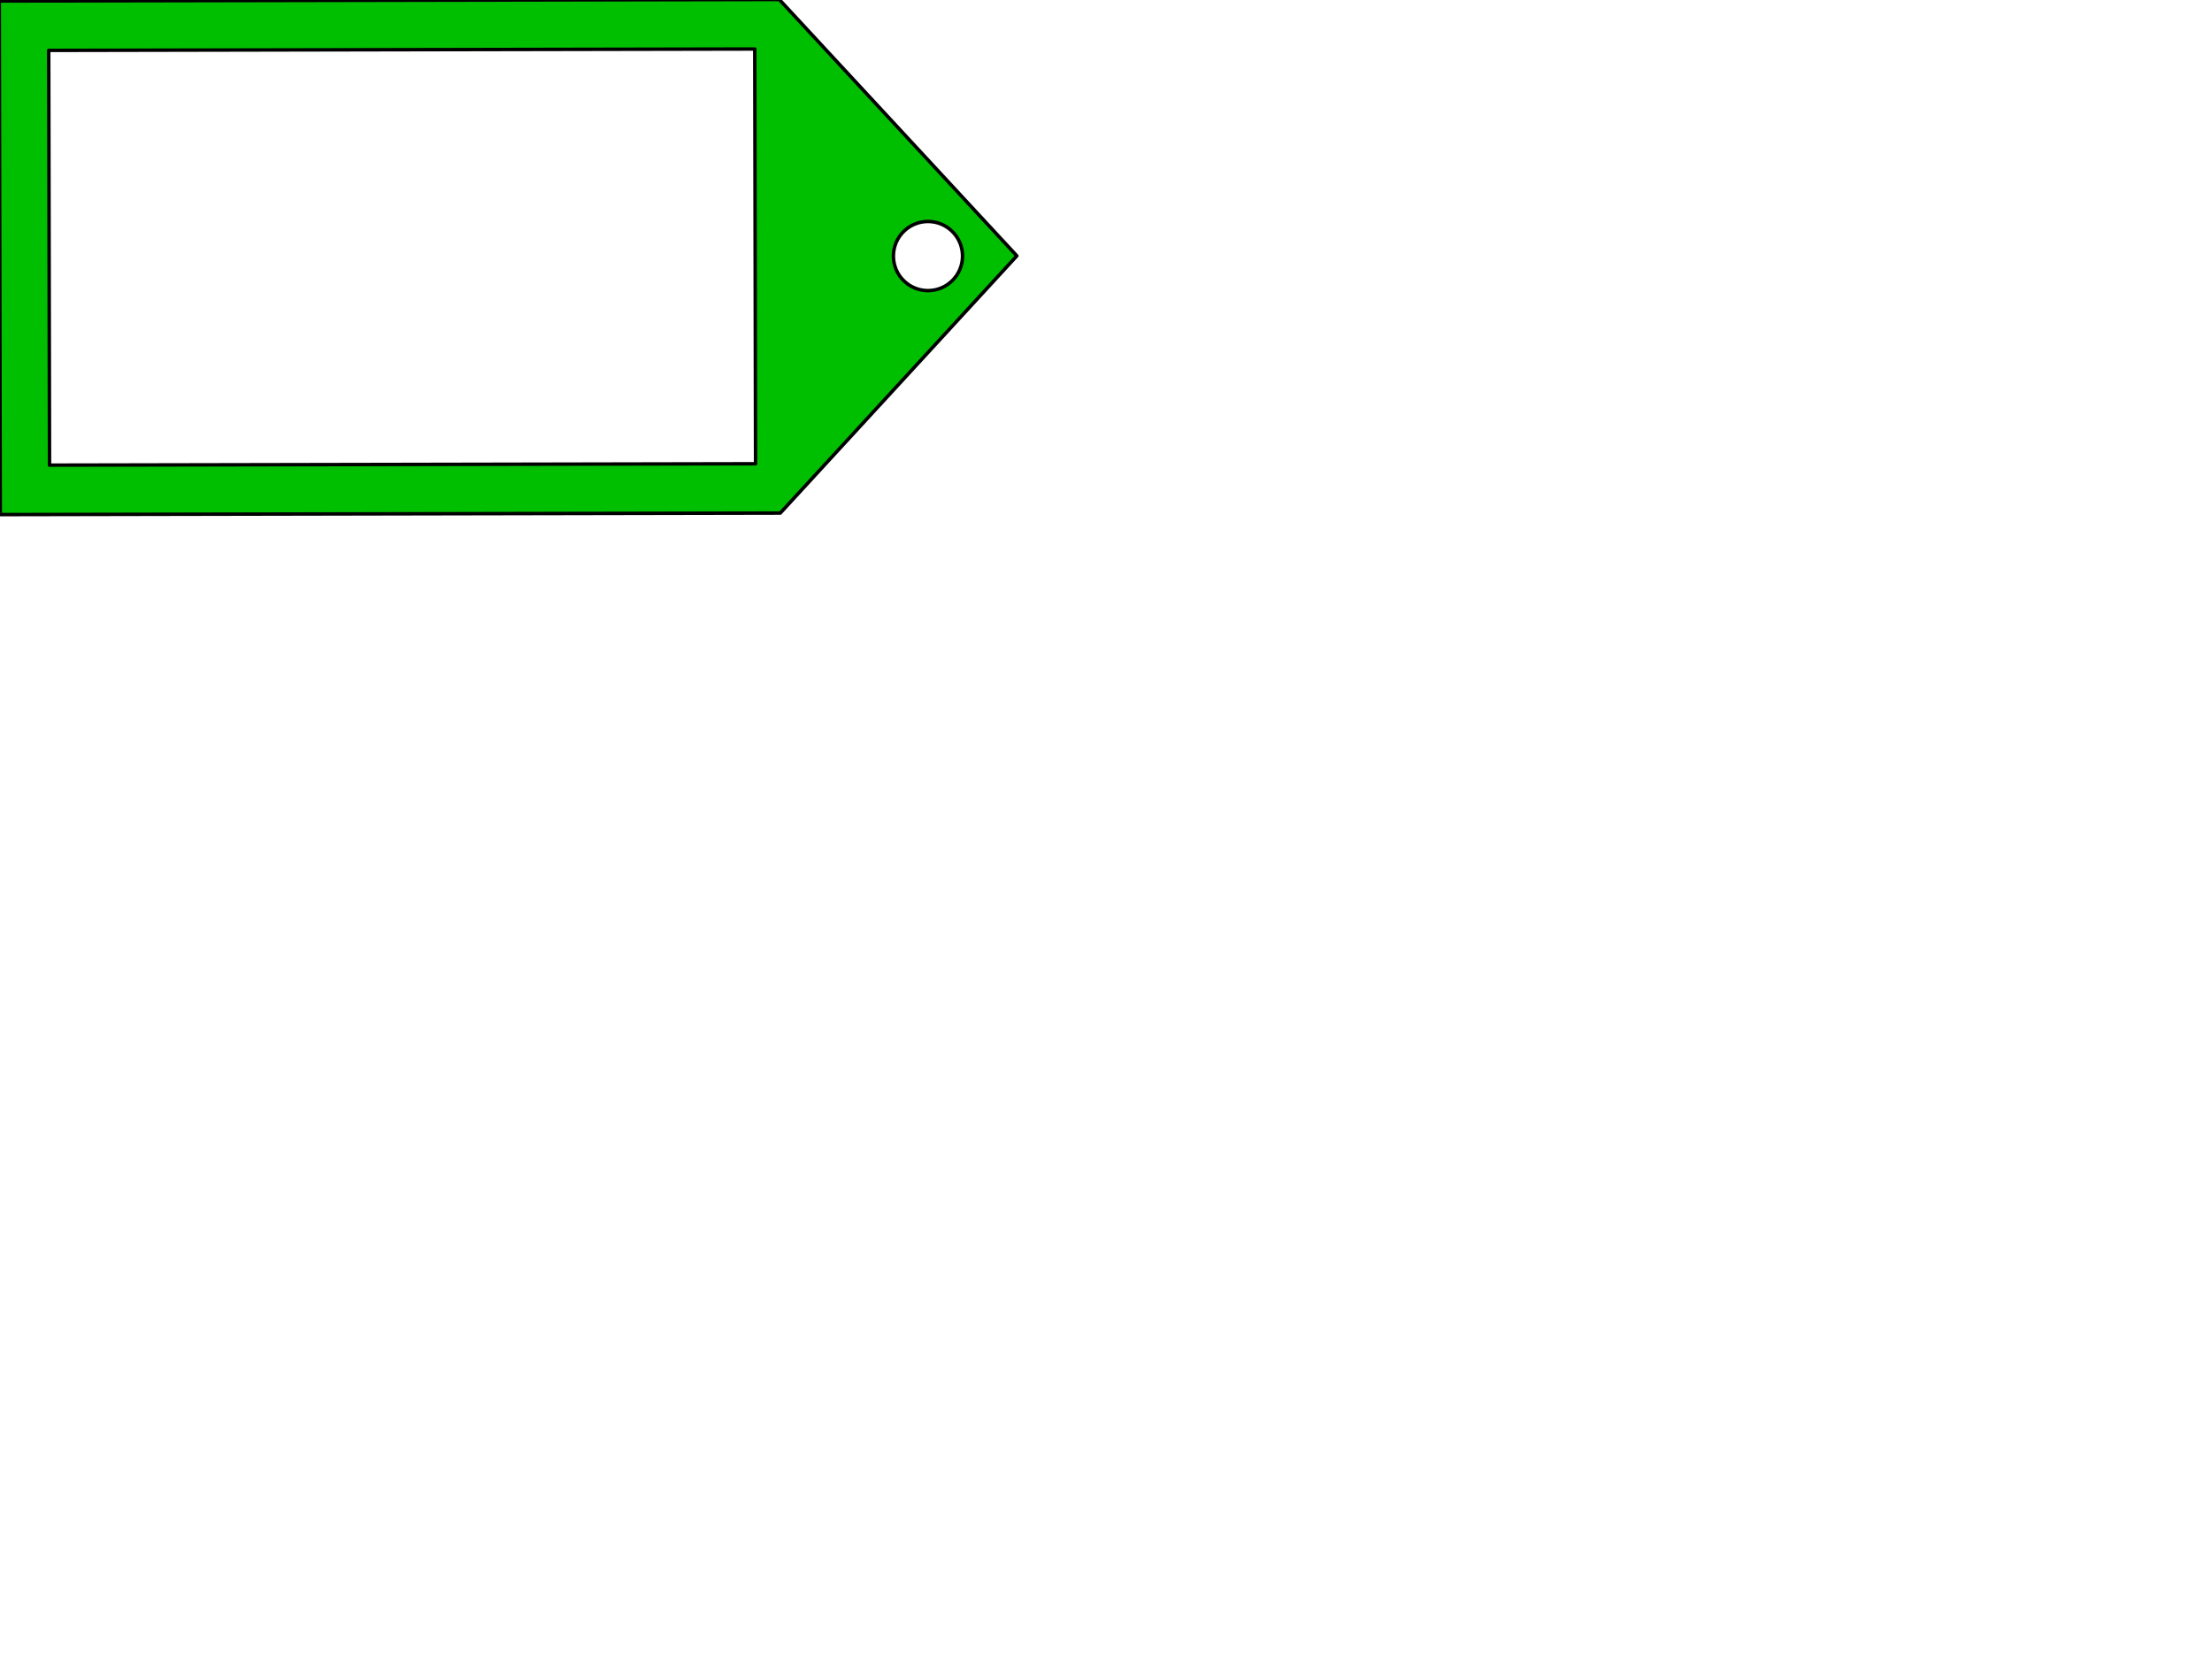 <?xml version="1.0"?><svg width="640" height="480" xmlns="http://www.w3.org/2000/svg">
 <title>red tag</title>
 <g>
  <title>Layer 1</title>
  <path transform="rotate(74.888 135.471,68.24) " id="rect3141" d="m182.446,-83.5l-89.534,47.023l-58.412,217.997l143.531,38.459l58.412,-217.997l-53.997,-85.482zm-4.068,15.183c5.335,1.429 8.5,6.913 7.071,12.247c-1.429,5.335 -6.913,8.5 -12.247,7.071c-5.335,-1.429 -8.5,-6.913 -7.071,-12.247c1.429,-5.335 6.913,-8.5 12.247,-7.071zm-73.485,42.426l115.911,31.058l-52.872,197.321l-115.911,-31.058l52.872,-197.321z" stroke-dashoffset="0" stroke-miterlimit="4" stroke-linejoin="round" stroke-linecap="round" stroke="#000000" fill-rule="evenodd" fill="#00bf00"/>
 </g>
</svg>